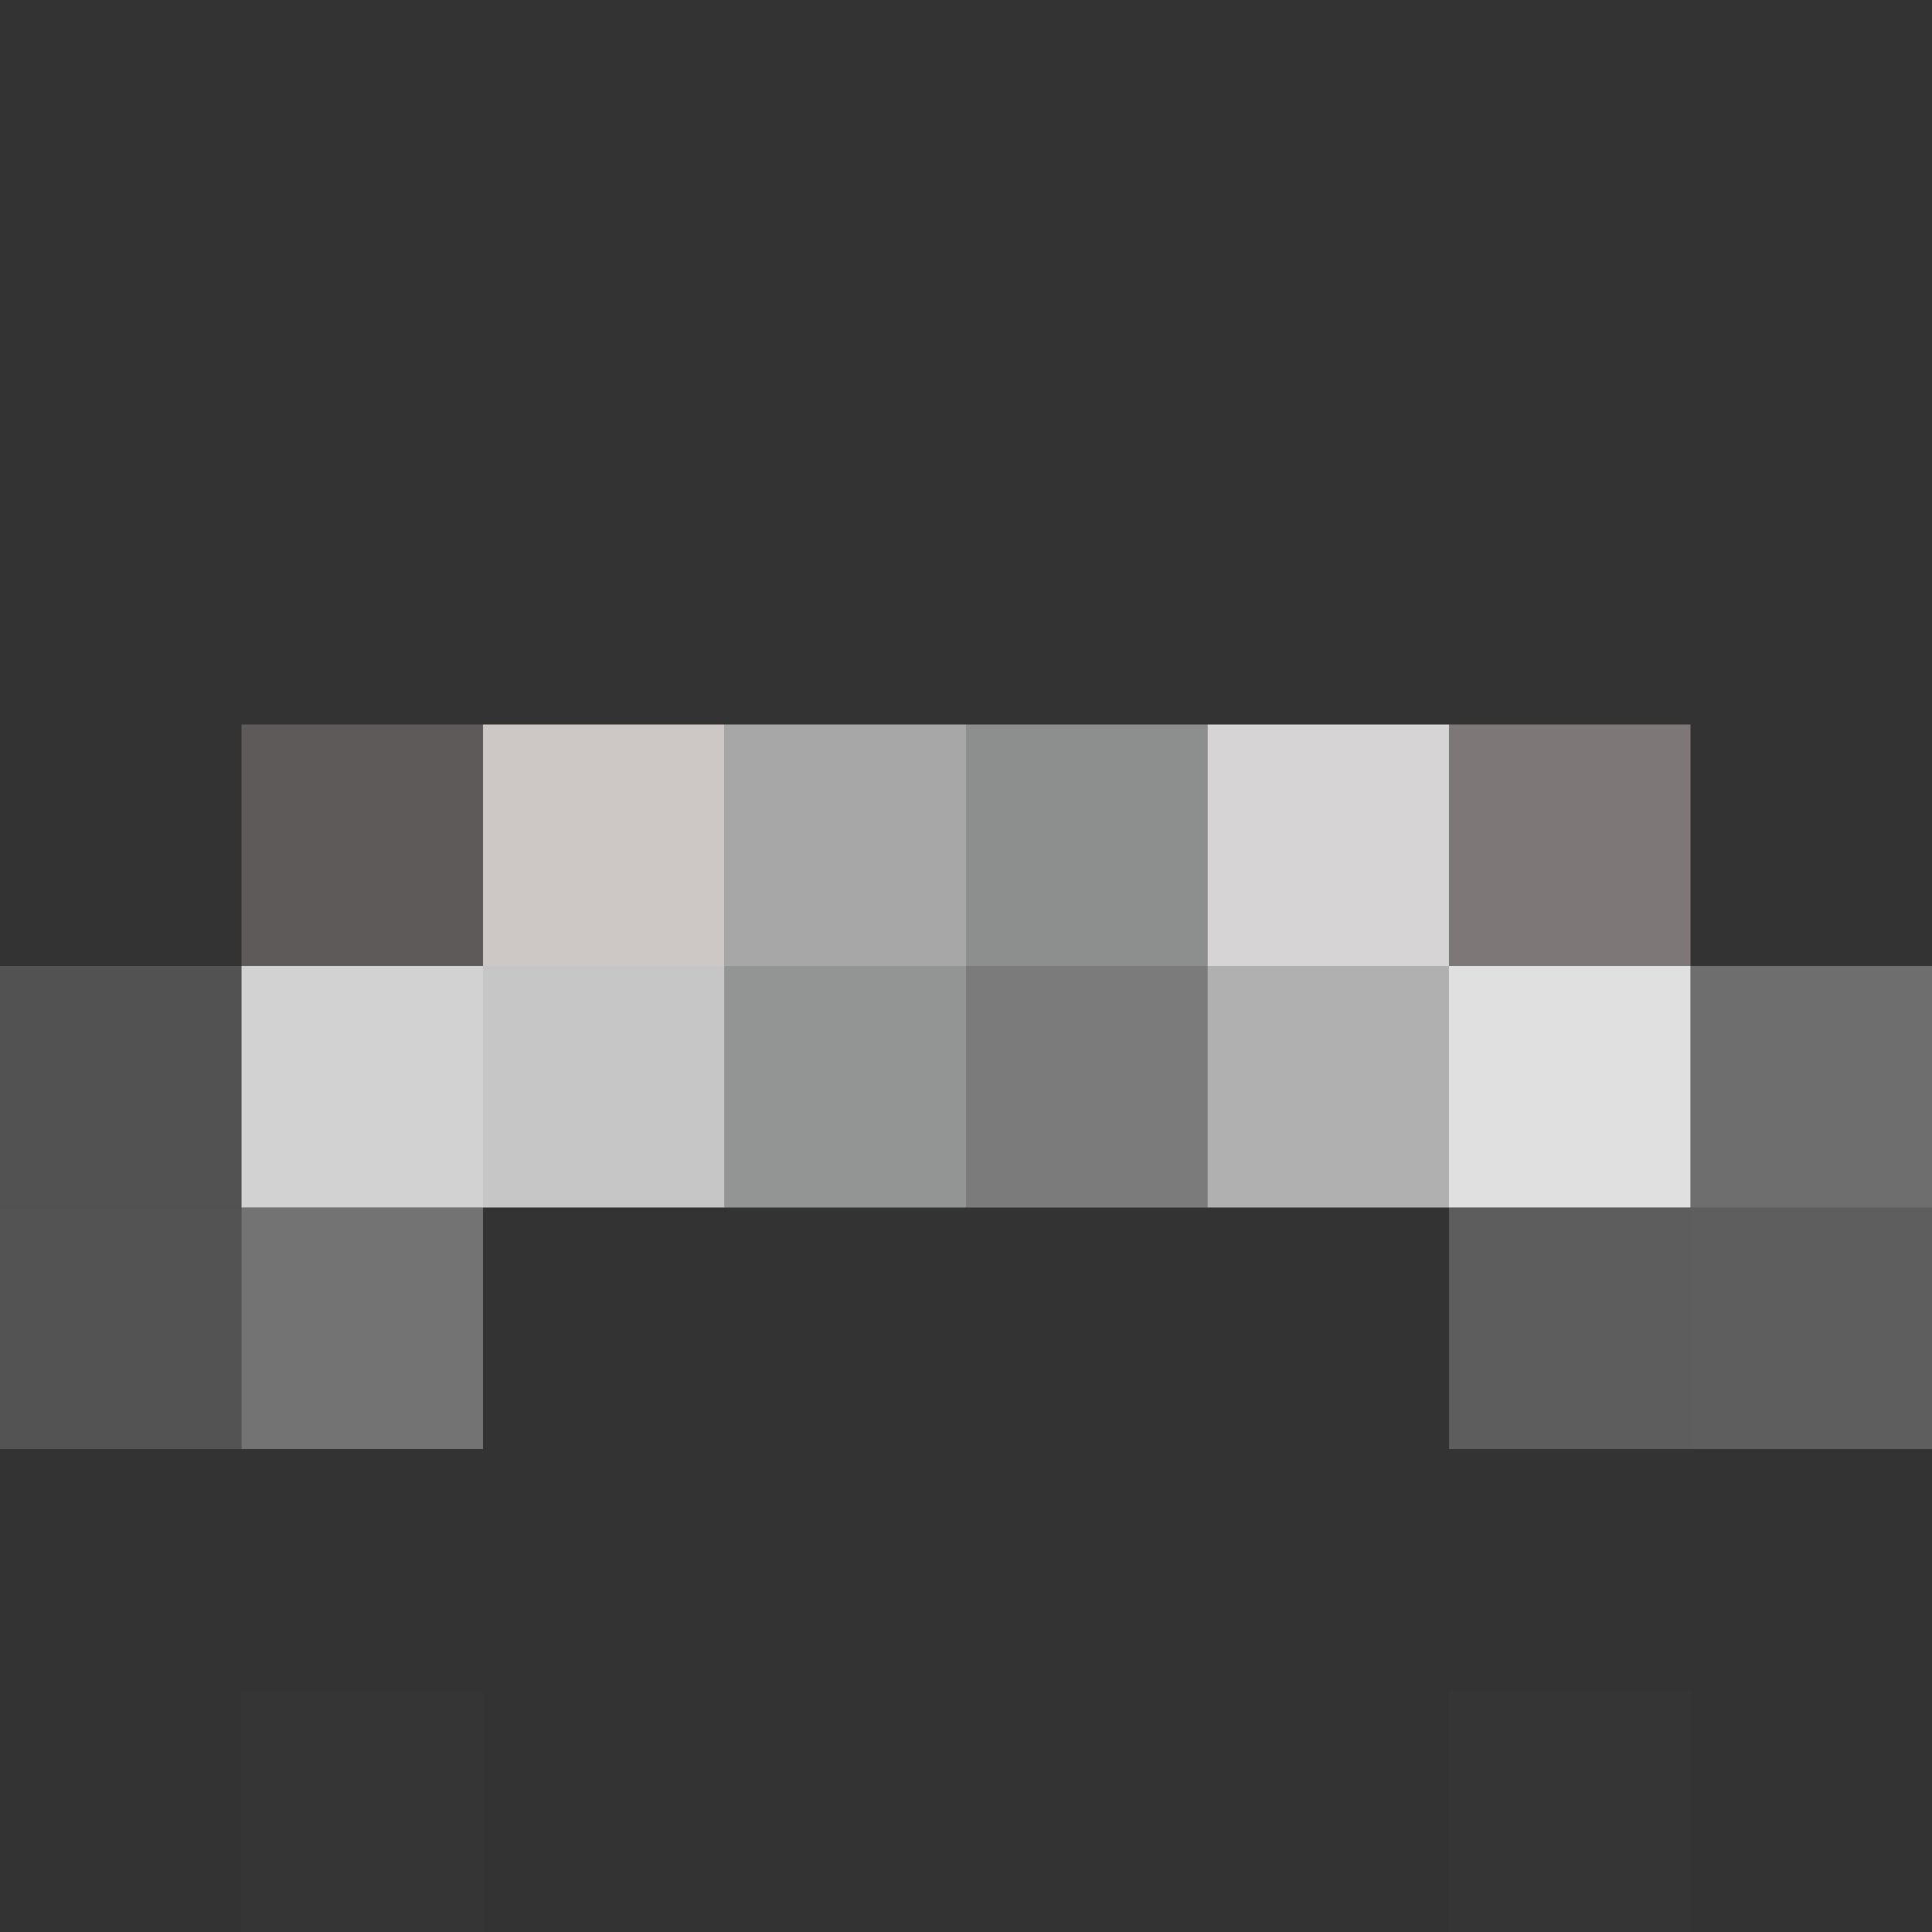<svg xmlns="http://www.w3.org/2000/svg" width="1000" height="1000"><rect width="100%" height="100%" fill="#333333" stroke="none"/><g filter="blur(12px)"><path fill="rgba(241,227,223,0.22)" d="M125 375h125v125H125z"/><path fill="rgba(231,225,223,0.85)" d="M250 375h125v125H250z"/><path fill="rgba(233,233,234,0.64)" d="M375 375h125v125H375z"/><path fill="rgba(221,223,223,0.53)" d="M500 375h125v125H500z"/><path fill="rgba(228,226,226,0.92)" d="M625 375h125v125H625z"/><path fill="rgba(242,229,226,0.39)" d="M750 375h125v125H750z"/><path fill="rgba(226,226,226,0.18)" d="M-125 500h250v125h-250z"/><path fill="rgba(232,232,231,0.88)" d="M125 500h125v125H125z"/><path fill="rgba(227,226,226,0.84)" d="M250 500h125v125H250z"/><path fill="rgba(226,227,227,0.55)" d="M375 500h125v125H375z"/><path fill="rgba(211,211,211,0.45)" d="M500 500h125v125H500z"/><path fill="rgba(212,211,211,0.78)" d="M625 500h125v125H625z"/><path fill="rgba(232,231,231,0.96)" d="M750 500h125v125H750z"/><path fill="rgba(230,230,230,0.33)" d="M875 500h250v125H875z"/><path fill="rgba(227,227,227,0.18)" d="M-125 625h250v125h-250z"/><path fill="rgba(229,229,229,0.36)" d="M125 625h125v125H125z"/><path fill="rgba(223,223,223,0.25)" d="M750 625h125v125H750z"/><path fill="rgba(229,229,229,0.24)" d="M875 625h250v125H875z"/><path fill="rgba(255,255,255,0.01)" d="M125 875h125v250H125zm625 0h125v250H750z"/></g></svg>